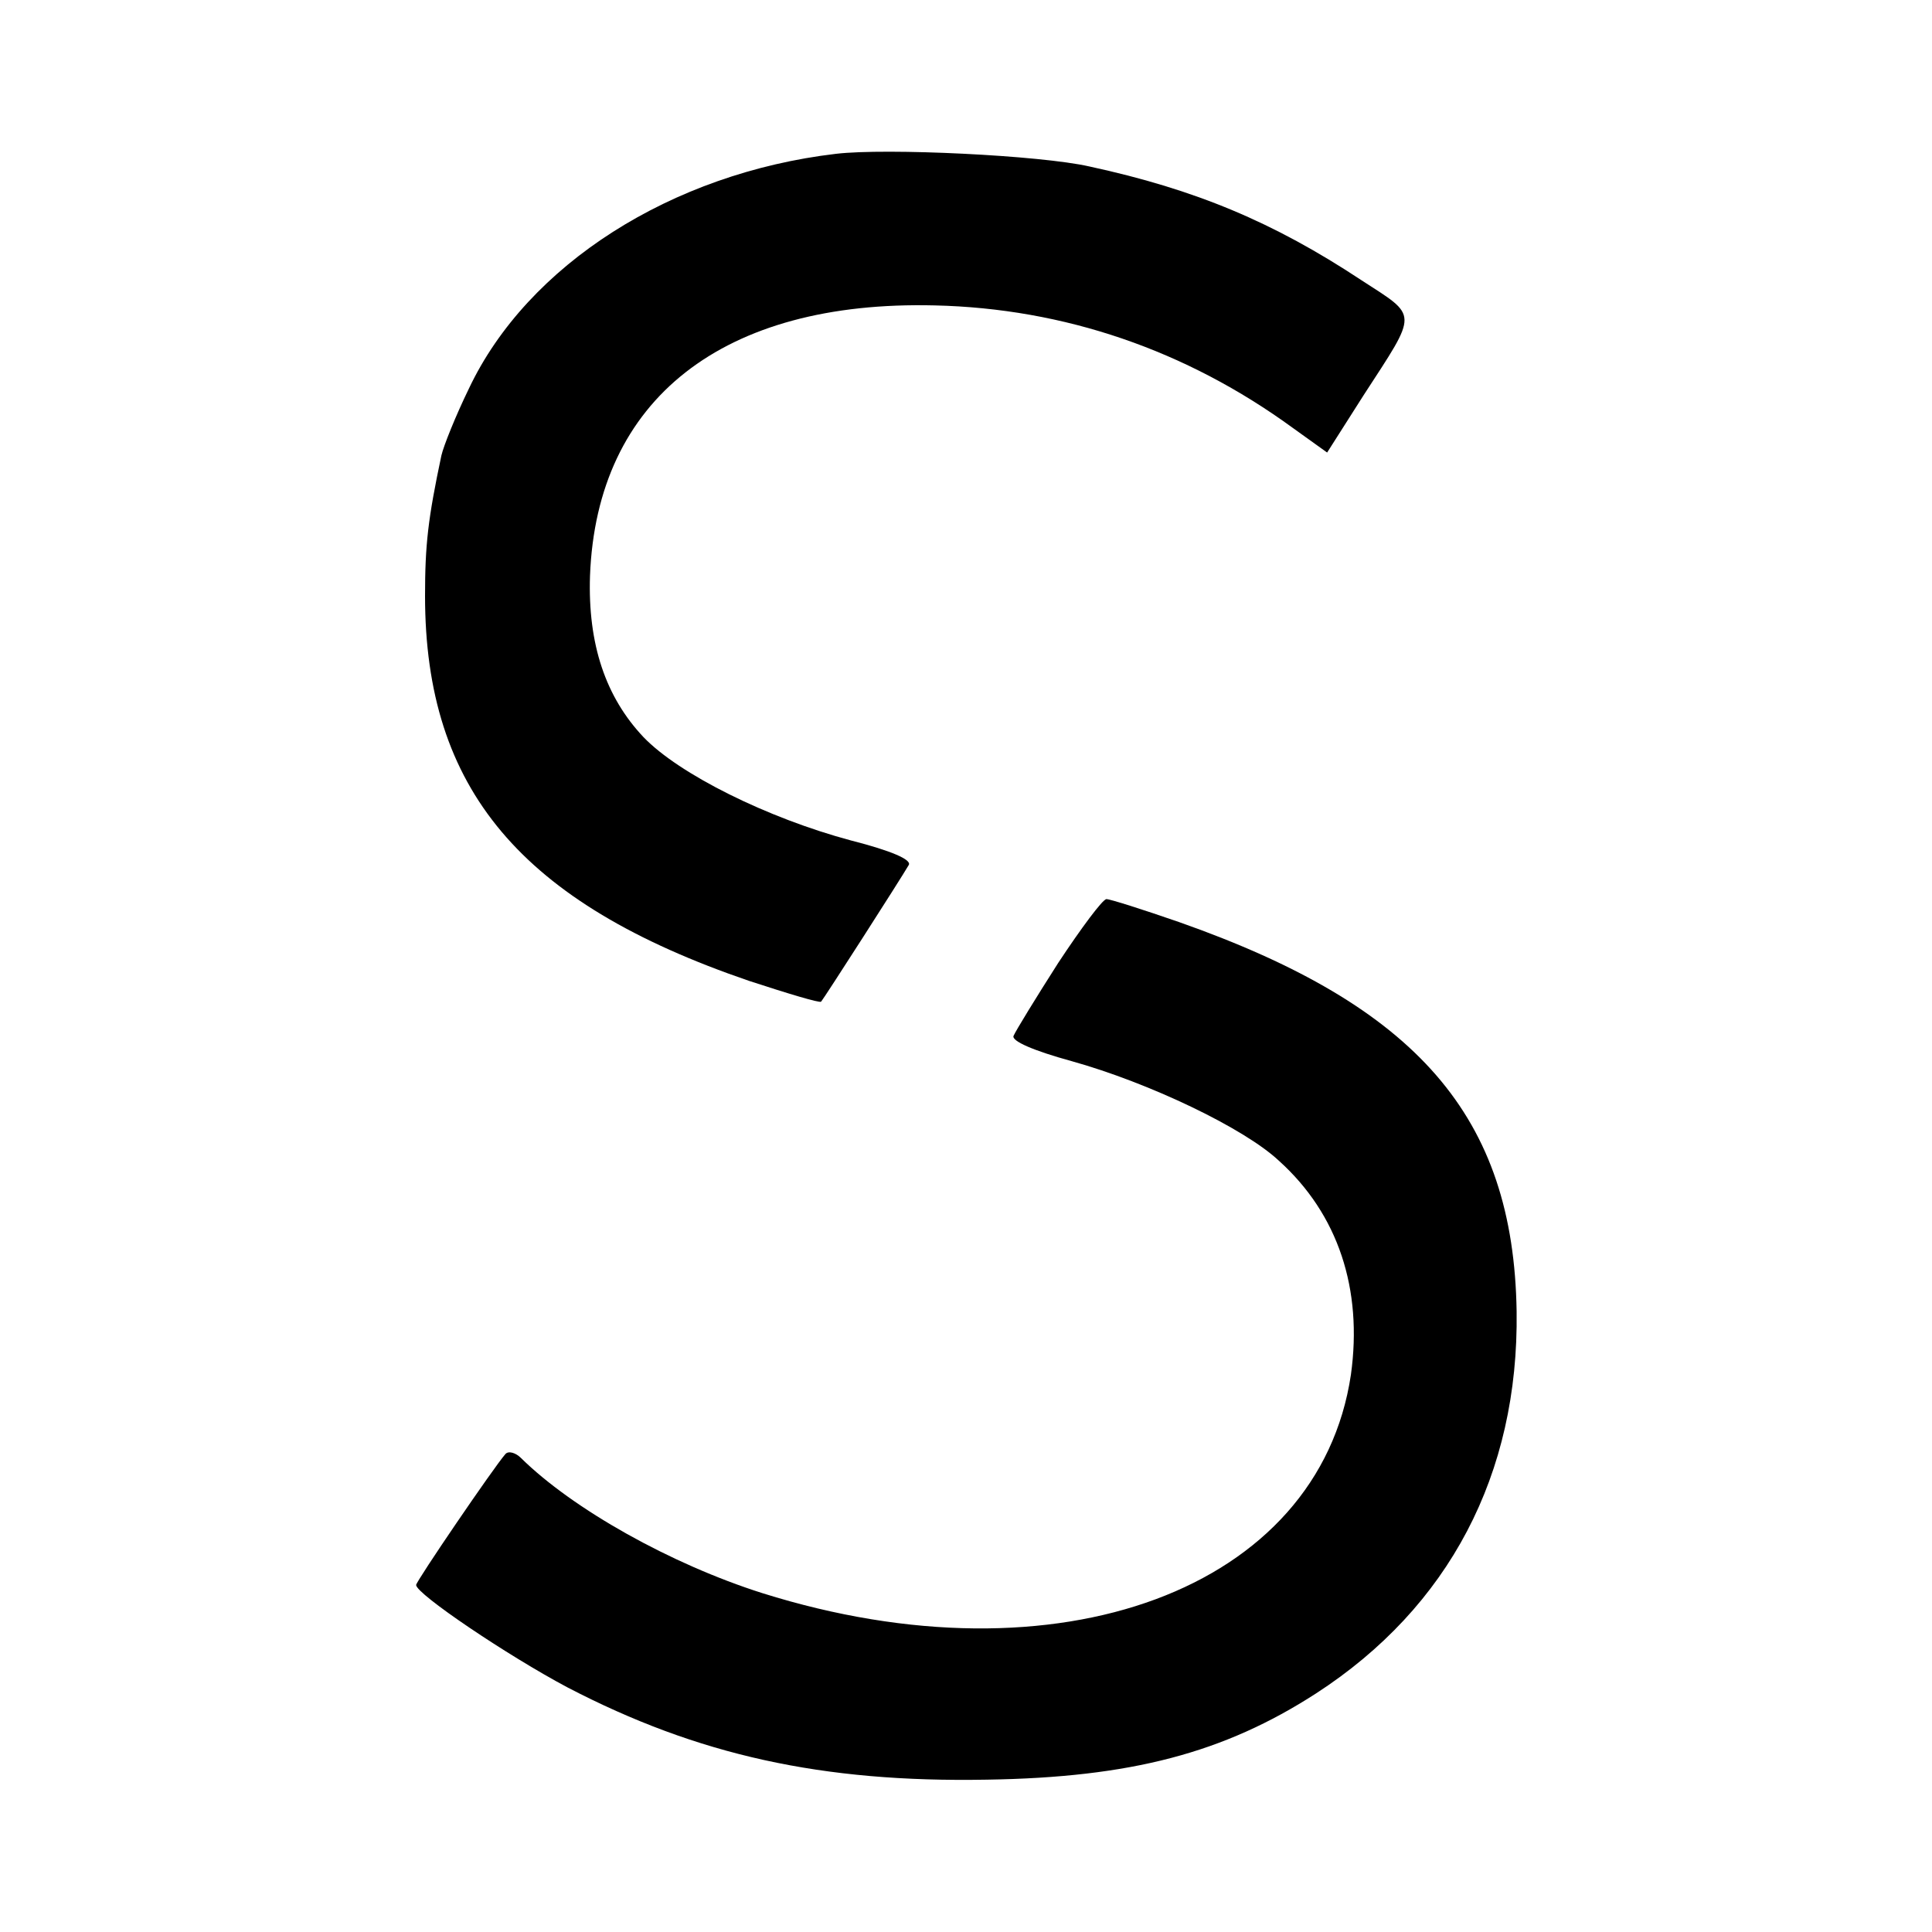 <?xml version="1.0" standalone="no"?>
<!DOCTYPE svg PUBLIC "-//W3C//DTD SVG 20010904//EN"
 "http://www.w3.org/TR/2001/REC-SVG-20010904/DTD/svg10.dtd">
<svg version="1.0" xmlns="http://www.w3.org/2000/svg"
 width="260pt" height="260pt" viewBox="0 0 260 260"
 preserveAspectRatio="xMidYMid meet">
<g transform="translate(0,260) scale(0.1,-0.1)"
fill="#000000" stroke="none">
<path d="M1125 2393 c-221 -26 -415 -149 -494 -316 -18 -37 -34 -77 -37 -90
-18 -85 -22 -120 -22 -189 0 -260 129 -413 436 -518 52 -17 95 -30 97 -28 3 3
107 165 118 184 4 7 -23 19 -78 33 -112 30 -231 89 -279 139 -51 54 -75 125
-72 217 9 238 179 371 464 364 174 -4 338 -60 482 -165 l46 -33 49 77 c74 114
74 105 -3 155 -118 78 -223 122 -366 153 -66 15 -273 25 -341 17z"/>
<path d="M1424 1304 c-30 -47 -57 -91 -60 -98 -3 -7 27 -20 78 -34 104 -29
232 -90 279 -134 80 -72 113 -173 97 -288 -43 -289 -394 -419 -792 -294 -123
39 -255 113 -325 182 -7 7 -17 10 -21 5 -15 -17 -120 -171 -120 -176 0 -12
123 -95 204 -138 175 -91 342 -128 564 -124 194 3 319 36 443 116 179 116 273
295 270 514 -4 262 -133 411 -454 524 -49 17 -93 31 -98 31 -5 0 -34 -39 -65
-86z"/>
</g>
</svg>
